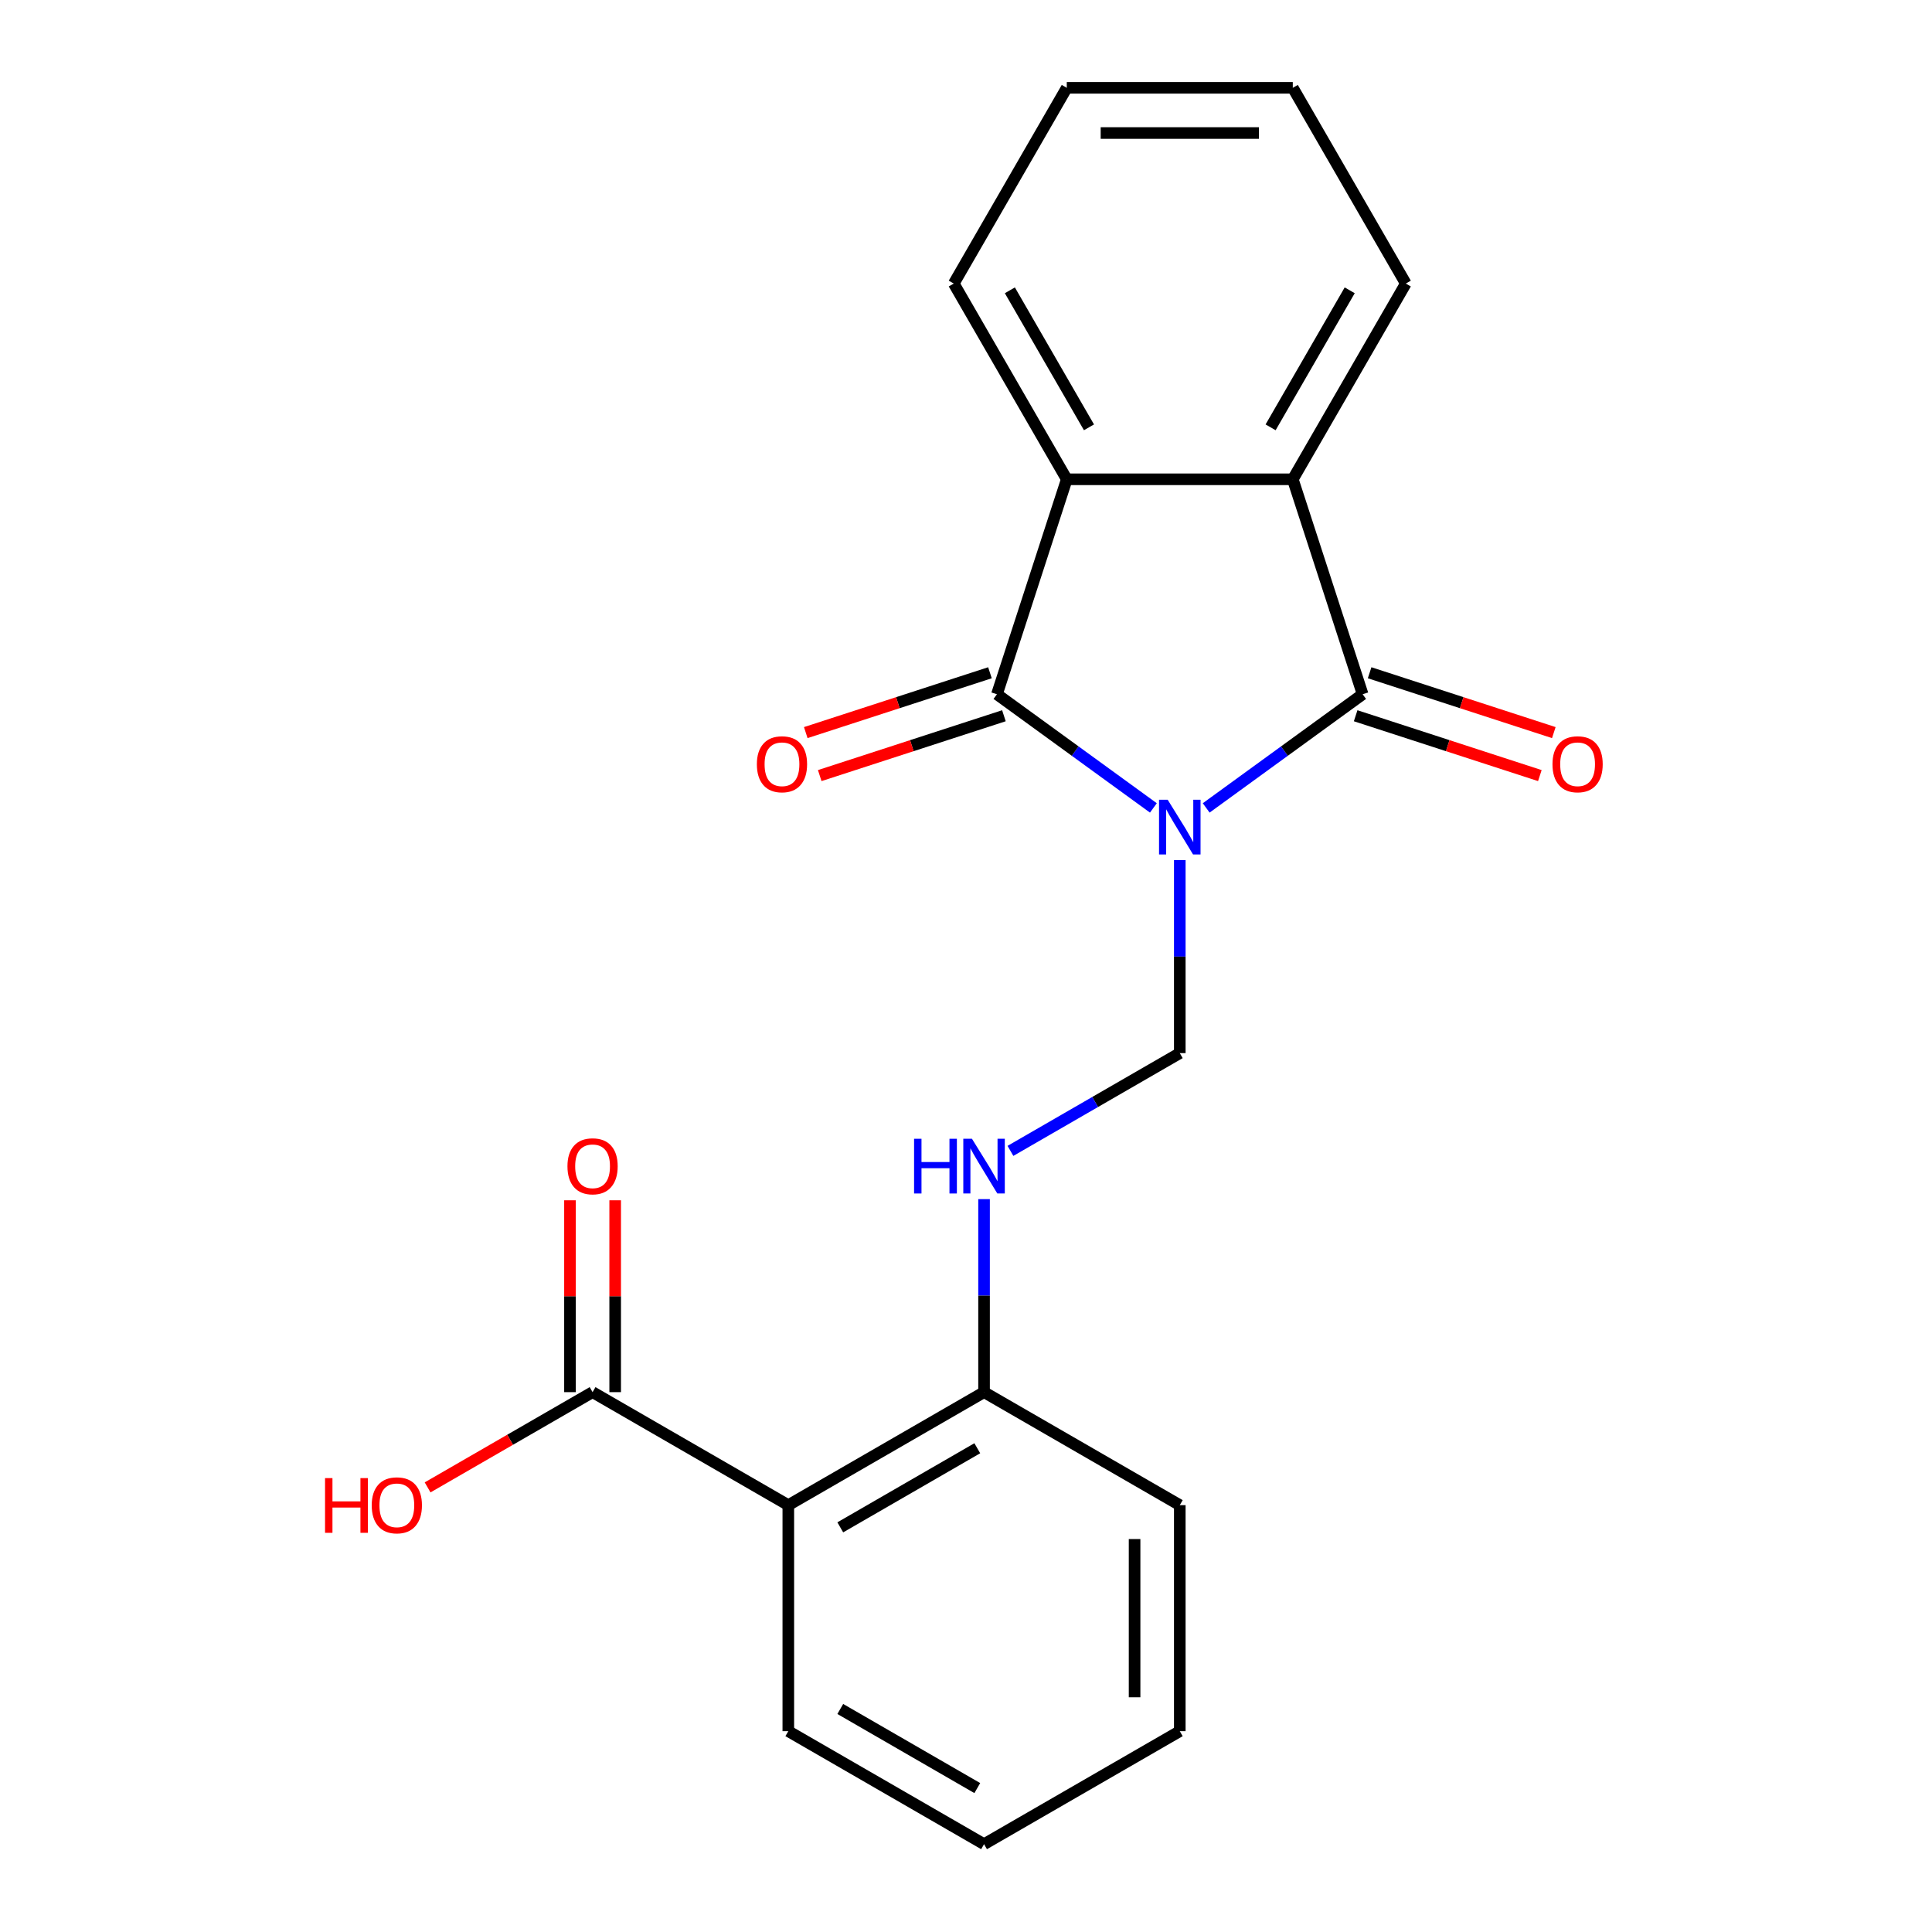 <?xml version='1.0' encoding='iso-8859-1'?>
<svg version='1.1' baseProfile='full'
              xmlns='http://www.w3.org/2000/svg'
                      xmlns:rdkit='http://www.rdkit.org/xml'
                      xmlns:xlink='http://www.w3.org/1999/xlink'
                  xml:space='preserve'
width='1000px' height='1000px' viewBox='0 0 1000 1000'>
<!-- END OF HEADER -->
<rect style='opacity:1.0;fill:#FFFFFF;stroke:none' width='1000' height='1000' x='0' y='0'> </rect>
<path class='bond-0' d='M 624.321,418.177 L 664.811,388.76' style='fill:none;fill-rule:evenodd;stroke:#0000FF;stroke-width:6px;stroke-linecap:butt;stroke-linejoin:miter;stroke-opacity:1' />
<path class='bond-0' d='M 664.811,388.76 L 705.3,359.342' style='fill:none;fill-rule:evenodd;stroke:#000000;stroke-width:6px;stroke-linecap:butt;stroke-linejoin:miter;stroke-opacity:1' />
<path class='bond-1' d='M 596.991,418.177 L 556.502,388.76' style='fill:none;fill-rule:evenodd;stroke:#0000FF;stroke-width:6px;stroke-linecap:butt;stroke-linejoin:miter;stroke-opacity:1' />
<path class='bond-1' d='M 556.502,388.76 L 516.012,359.342' style='fill:none;fill-rule:evenodd;stroke:#000000;stroke-width:6px;stroke-linecap:butt;stroke-linejoin:miter;stroke-opacity:1' />
<path class='bond-4' d='M 610.656,445.19 L 610.656,495.141' style='fill:none;fill-rule:evenodd;stroke:#0000FF;stroke-width:6px;stroke-linecap:butt;stroke-linejoin:miter;stroke-opacity:1' />
<path class='bond-4' d='M 610.656,495.141 L 610.656,545.092' style='fill:none;fill-rule:evenodd;stroke:#000000;stroke-width:6px;stroke-linecap:butt;stroke-linejoin:miter;stroke-opacity:1' />
<path class='bond-3' d='M 705.3,359.342 L 669.149,248.081' style='fill:none;fill-rule:evenodd;stroke:#000000;stroke-width:6px;stroke-linecap:butt;stroke-linejoin:miter;stroke-opacity:1' />
<path class='bond-9' d='M 701.685,370.468 L 749.353,385.957' style='fill:none;fill-rule:evenodd;stroke:#000000;stroke-width:6px;stroke-linecap:butt;stroke-linejoin:miter;stroke-opacity:1' />
<path class='bond-9' d='M 749.353,385.957 L 797.022,401.445' style='fill:none;fill-rule:evenodd;stroke:#FF0000;stroke-width:6px;stroke-linecap:butt;stroke-linejoin:miter;stroke-opacity:1' />
<path class='bond-9' d='M 708.915,348.216 L 756.584,363.705' style='fill:none;fill-rule:evenodd;stroke:#000000;stroke-width:6px;stroke-linecap:butt;stroke-linejoin:miter;stroke-opacity:1' />
<path class='bond-9' d='M 756.584,363.705 L 804.252,379.193' style='fill:none;fill-rule:evenodd;stroke:#FF0000;stroke-width:6px;stroke-linecap:butt;stroke-linejoin:miter;stroke-opacity:1' />
<path class='bond-2' d='M 516.012,359.342 L 552.163,248.081' style='fill:none;fill-rule:evenodd;stroke:#000000;stroke-width:6px;stroke-linecap:butt;stroke-linejoin:miter;stroke-opacity:1' />
<path class='bond-10' d='M 512.397,348.216 L 464.729,363.705' style='fill:none;fill-rule:evenodd;stroke:#000000;stroke-width:6px;stroke-linecap:butt;stroke-linejoin:miter;stroke-opacity:1' />
<path class='bond-10' d='M 464.729,363.705 L 417.061,379.193' style='fill:none;fill-rule:evenodd;stroke:#FF0000;stroke-width:6px;stroke-linecap:butt;stroke-linejoin:miter;stroke-opacity:1' />
<path class='bond-10' d='M 519.627,370.468 L 471.959,385.957' style='fill:none;fill-rule:evenodd;stroke:#000000;stroke-width:6px;stroke-linecap:butt;stroke-linejoin:miter;stroke-opacity:1' />
<path class='bond-10' d='M 471.959,385.957 L 424.291,401.445' style='fill:none;fill-rule:evenodd;stroke:#FF0000;stroke-width:6px;stroke-linecap:butt;stroke-linejoin:miter;stroke-opacity:1' />
<path class='bond-15' d='M 552.163,248.081 L 493.669,146.768' style='fill:none;fill-rule:evenodd;stroke:#000000;stroke-width:6px;stroke-linecap:butt;stroke-linejoin:miter;stroke-opacity:1' />
<path class='bond-15' d='M 563.651,221.186 L 522.706,150.266' style='fill:none;fill-rule:evenodd;stroke:#000000;stroke-width:6px;stroke-linecap:butt;stroke-linejoin:miter;stroke-opacity:1' />
<path class='bond-21' d='M 552.163,248.081 L 669.149,248.081' style='fill:none;fill-rule:evenodd;stroke:#000000;stroke-width:6px;stroke-linecap:butt;stroke-linejoin:miter;stroke-opacity:1' />
<path class='bond-14' d='M 669.149,248.081 L 727.643,146.768' style='fill:none;fill-rule:evenodd;stroke:#000000;stroke-width:6px;stroke-linecap:butt;stroke-linejoin:miter;stroke-opacity:1' />
<path class='bond-14' d='M 657.661,221.186 L 698.606,150.266' style='fill:none;fill-rule:evenodd;stroke:#000000;stroke-width:6px;stroke-linecap:butt;stroke-linejoin:miter;stroke-opacity:1' />
<path class='bond-7' d='M 610.656,545.092 L 566.832,570.394' style='fill:none;fill-rule:evenodd;stroke:#000000;stroke-width:6px;stroke-linecap:butt;stroke-linejoin:miter;stroke-opacity:1' />
<path class='bond-7' d='M 566.832,570.394 L 523.007,595.696' style='fill:none;fill-rule:evenodd;stroke:#0000FF;stroke-width:6px;stroke-linecap:butt;stroke-linejoin:miter;stroke-opacity:1' />
<path class='bond-5' d='M 408.029,779.065 L 509.343,720.572' style='fill:none;fill-rule:evenodd;stroke:#000000;stroke-width:6px;stroke-linecap:butt;stroke-linejoin:miter;stroke-opacity:1' />
<path class='bond-5' d='M 434.925,790.554 L 505.844,749.609' style='fill:none;fill-rule:evenodd;stroke:#000000;stroke-width:6px;stroke-linecap:butt;stroke-linejoin:miter;stroke-opacity:1' />
<path class='bond-6' d='M 408.029,779.065 L 306.716,720.572' style='fill:none;fill-rule:evenodd;stroke:#000000;stroke-width:6px;stroke-linecap:butt;stroke-linejoin:miter;stroke-opacity:1' />
<path class='bond-13' d='M 408.029,779.065 L 408.029,896.052' style='fill:none;fill-rule:evenodd;stroke:#000000;stroke-width:6px;stroke-linecap:butt;stroke-linejoin:miter;stroke-opacity:1' />
<path class='bond-11' d='M 318.414,720.572 L 318.414,670.921' style='fill:none;fill-rule:evenodd;stroke:#000000;stroke-width:6px;stroke-linecap:butt;stroke-linejoin:miter;stroke-opacity:1' />
<path class='bond-11' d='M 318.414,670.921 L 318.414,621.27' style='fill:none;fill-rule:evenodd;stroke:#FF0000;stroke-width:6px;stroke-linecap:butt;stroke-linejoin:miter;stroke-opacity:1' />
<path class='bond-11' d='M 295.017,720.572 L 295.017,670.921' style='fill:none;fill-rule:evenodd;stroke:#000000;stroke-width:6px;stroke-linecap:butt;stroke-linejoin:miter;stroke-opacity:1' />
<path class='bond-11' d='M 295.017,670.921 L 295.017,621.27' style='fill:none;fill-rule:evenodd;stroke:#FF0000;stroke-width:6px;stroke-linecap:butt;stroke-linejoin:miter;stroke-opacity:1' />
<path class='bond-12' d='M 306.716,720.572 L 264.021,745.222' style='fill:none;fill-rule:evenodd;stroke:#000000;stroke-width:6px;stroke-linecap:butt;stroke-linejoin:miter;stroke-opacity:1' />
<path class='bond-12' d='M 264.021,745.222 L 221.327,769.871' style='fill:none;fill-rule:evenodd;stroke:#FF0000;stroke-width:6px;stroke-linecap:butt;stroke-linejoin:miter;stroke-opacity:1' />
<path class='bond-8' d='M 509.343,620.67 L 509.343,670.621' style='fill:none;fill-rule:evenodd;stroke:#0000FF;stroke-width:6px;stroke-linecap:butt;stroke-linejoin:miter;stroke-opacity:1' />
<path class='bond-8' d='M 509.343,670.621 L 509.343,720.572' style='fill:none;fill-rule:evenodd;stroke:#000000;stroke-width:6px;stroke-linecap:butt;stroke-linejoin:miter;stroke-opacity:1' />
<path class='bond-16' d='M 509.343,720.572 L 610.656,779.065' style='fill:none;fill-rule:evenodd;stroke:#000000;stroke-width:6px;stroke-linecap:butt;stroke-linejoin:miter;stroke-opacity:1' />
<path class='bond-23' d='M 408.029,896.052 L 509.343,954.545' style='fill:none;fill-rule:evenodd;stroke:#000000;stroke-width:6px;stroke-linecap:butt;stroke-linejoin:miter;stroke-opacity:1' />
<path class='bond-23' d='M 434.925,884.563 L 505.844,925.509' style='fill:none;fill-rule:evenodd;stroke:#000000;stroke-width:6px;stroke-linecap:butt;stroke-linejoin:miter;stroke-opacity:1' />
<path class='bond-19' d='M 727.643,146.768 L 669.149,45.455' style='fill:none;fill-rule:evenodd;stroke:#000000;stroke-width:6px;stroke-linecap:butt;stroke-linejoin:miter;stroke-opacity:1' />
<path class='bond-18' d='M 493.669,146.768 L 552.163,45.455' style='fill:none;fill-rule:evenodd;stroke:#000000;stroke-width:6px;stroke-linecap:butt;stroke-linejoin:miter;stroke-opacity:1' />
<path class='bond-20' d='M 610.656,779.065 L 610.656,896.052' style='fill:none;fill-rule:evenodd;stroke:#000000;stroke-width:6px;stroke-linecap:butt;stroke-linejoin:miter;stroke-opacity:1' />
<path class='bond-20' d='M 587.259,796.613 L 587.259,878.504' style='fill:none;fill-rule:evenodd;stroke:#000000;stroke-width:6px;stroke-linecap:butt;stroke-linejoin:miter;stroke-opacity:1' />
<path class='bond-17' d='M 509.343,954.545 L 610.656,896.052' style='fill:none;fill-rule:evenodd;stroke:#000000;stroke-width:6px;stroke-linecap:butt;stroke-linejoin:miter;stroke-opacity:1' />
<path class='bond-22' d='M 552.163,45.455 L 669.149,45.455' style='fill:none;fill-rule:evenodd;stroke:#000000;stroke-width:6px;stroke-linecap:butt;stroke-linejoin:miter;stroke-opacity:1' />
<path class='bond-22' d='M 569.711,68.852 L 651.601,68.852' style='fill:none;fill-rule:evenodd;stroke:#000000;stroke-width:6px;stroke-linecap:butt;stroke-linejoin:miter;stroke-opacity:1' />
<path  class='atom-0' d='M 604.396 413.945
L 613.676 428.945
Q 614.596 430.425, 616.076 433.105
Q 617.556 435.785, 617.636 435.945
L 617.636 413.945
L 621.396 413.945
L 621.396 442.265
L 617.516 442.265
L 607.556 425.865
Q 606.396 423.945, 605.156 421.745
Q 603.956 419.545, 603.596 418.865
L 603.596 442.265
L 599.916 442.265
L 599.916 413.945
L 604.396 413.945
' fill='#0000FF'/>
<path  class='atom-8' d='M 473.123 589.425
L 476.963 589.425
L 476.963 601.465
L 491.443 601.465
L 491.443 589.425
L 495.283 589.425
L 495.283 617.745
L 491.443 617.745
L 491.443 604.665
L 476.963 604.665
L 476.963 617.745
L 473.123 617.745
L 473.123 589.425
' fill='#0000FF'/>
<path  class='atom-8' d='M 503.083 589.425
L 512.363 604.425
Q 513.283 605.905, 514.763 608.585
Q 516.243 611.265, 516.323 611.425
L 516.323 589.425
L 520.083 589.425
L 520.083 617.745
L 516.203 617.745
L 506.243 601.345
Q 505.083 599.425, 503.843 597.225
Q 502.643 595.025, 502.283 594.345
L 502.283 617.745
L 498.603 617.745
L 498.603 589.425
L 503.083 589.425
' fill='#0000FF'/>
<path  class='atom-10' d='M 803.561 395.573
Q 803.561 388.773, 806.921 384.973
Q 810.281 381.173, 816.561 381.173
Q 822.841 381.173, 826.201 384.973
Q 829.561 388.773, 829.561 395.573
Q 829.561 402.453, 826.161 406.373
Q 822.761 410.253, 816.561 410.253
Q 810.321 410.253, 806.921 406.373
Q 803.561 402.493, 803.561 395.573
M 816.561 407.053
Q 820.881 407.053, 823.201 404.173
Q 825.561 401.253, 825.561 395.573
Q 825.561 390.013, 823.201 387.213
Q 820.881 384.373, 816.561 384.373
Q 812.241 384.373, 809.881 387.173
Q 807.561 389.973, 807.561 395.573
Q 807.561 401.293, 809.881 404.173
Q 812.241 407.053, 816.561 407.053
' fill='#FF0000'/>
<path  class='atom-11' d='M 391.751 395.573
Q 391.751 388.773, 395.111 384.973
Q 398.471 381.173, 404.751 381.173
Q 411.031 381.173, 414.391 384.973
Q 417.751 388.773, 417.751 395.573
Q 417.751 402.453, 414.351 406.373
Q 410.951 410.253, 404.751 410.253
Q 398.511 410.253, 395.111 406.373
Q 391.751 402.493, 391.751 395.573
M 404.751 407.053
Q 409.071 407.053, 411.391 404.173
Q 413.751 401.253, 413.751 395.573
Q 413.751 390.013, 411.391 387.213
Q 409.071 384.373, 404.751 384.373
Q 400.431 384.373, 398.071 387.173
Q 395.751 389.973, 395.751 395.573
Q 395.751 401.293, 398.071 404.173
Q 400.431 407.053, 404.751 407.053
' fill='#FF0000'/>
<path  class='atom-12' d='M 293.716 603.665
Q 293.716 596.865, 297.076 593.065
Q 300.436 589.265, 306.716 589.265
Q 312.996 589.265, 316.356 593.065
Q 319.716 596.865, 319.716 603.665
Q 319.716 610.545, 316.316 614.465
Q 312.916 618.345, 306.716 618.345
Q 300.476 618.345, 297.076 614.465
Q 293.716 610.585, 293.716 603.665
M 306.716 615.145
Q 311.036 615.145, 313.356 612.265
Q 315.716 609.345, 315.716 603.665
Q 315.716 598.105, 313.356 595.305
Q 311.036 592.465, 306.716 592.465
Q 302.396 592.465, 300.036 595.265
Q 297.716 598.065, 297.716 603.665
Q 297.716 609.385, 300.036 612.265
Q 302.396 615.145, 306.716 615.145
' fill='#FF0000'/>
<path  class='atom-13' d='M 168.242 765.065
L 172.082 765.065
L 172.082 777.105
L 186.562 777.105
L 186.562 765.065
L 190.402 765.065
L 190.402 793.385
L 186.562 793.385
L 186.562 780.305
L 172.082 780.305
L 172.082 793.385
L 168.242 793.385
L 168.242 765.065
' fill='#FF0000'/>
<path  class='atom-13' d='M 192.402 779.145
Q 192.402 772.345, 195.762 768.545
Q 199.122 764.745, 205.402 764.745
Q 211.682 764.745, 215.042 768.545
Q 218.402 772.345, 218.402 779.145
Q 218.402 786.025, 215.002 789.945
Q 211.602 793.825, 205.402 793.825
Q 199.162 793.825, 195.762 789.945
Q 192.402 786.065, 192.402 779.145
M 205.402 790.625
Q 209.722 790.625, 212.042 787.745
Q 214.402 784.825, 214.402 779.145
Q 214.402 773.585, 212.042 770.785
Q 209.722 767.945, 205.402 767.945
Q 201.082 767.945, 198.722 770.745
Q 196.402 773.545, 196.402 779.145
Q 196.402 784.865, 198.722 787.745
Q 201.082 790.625, 205.402 790.625
' fill='#FF0000'/>
</svg>
